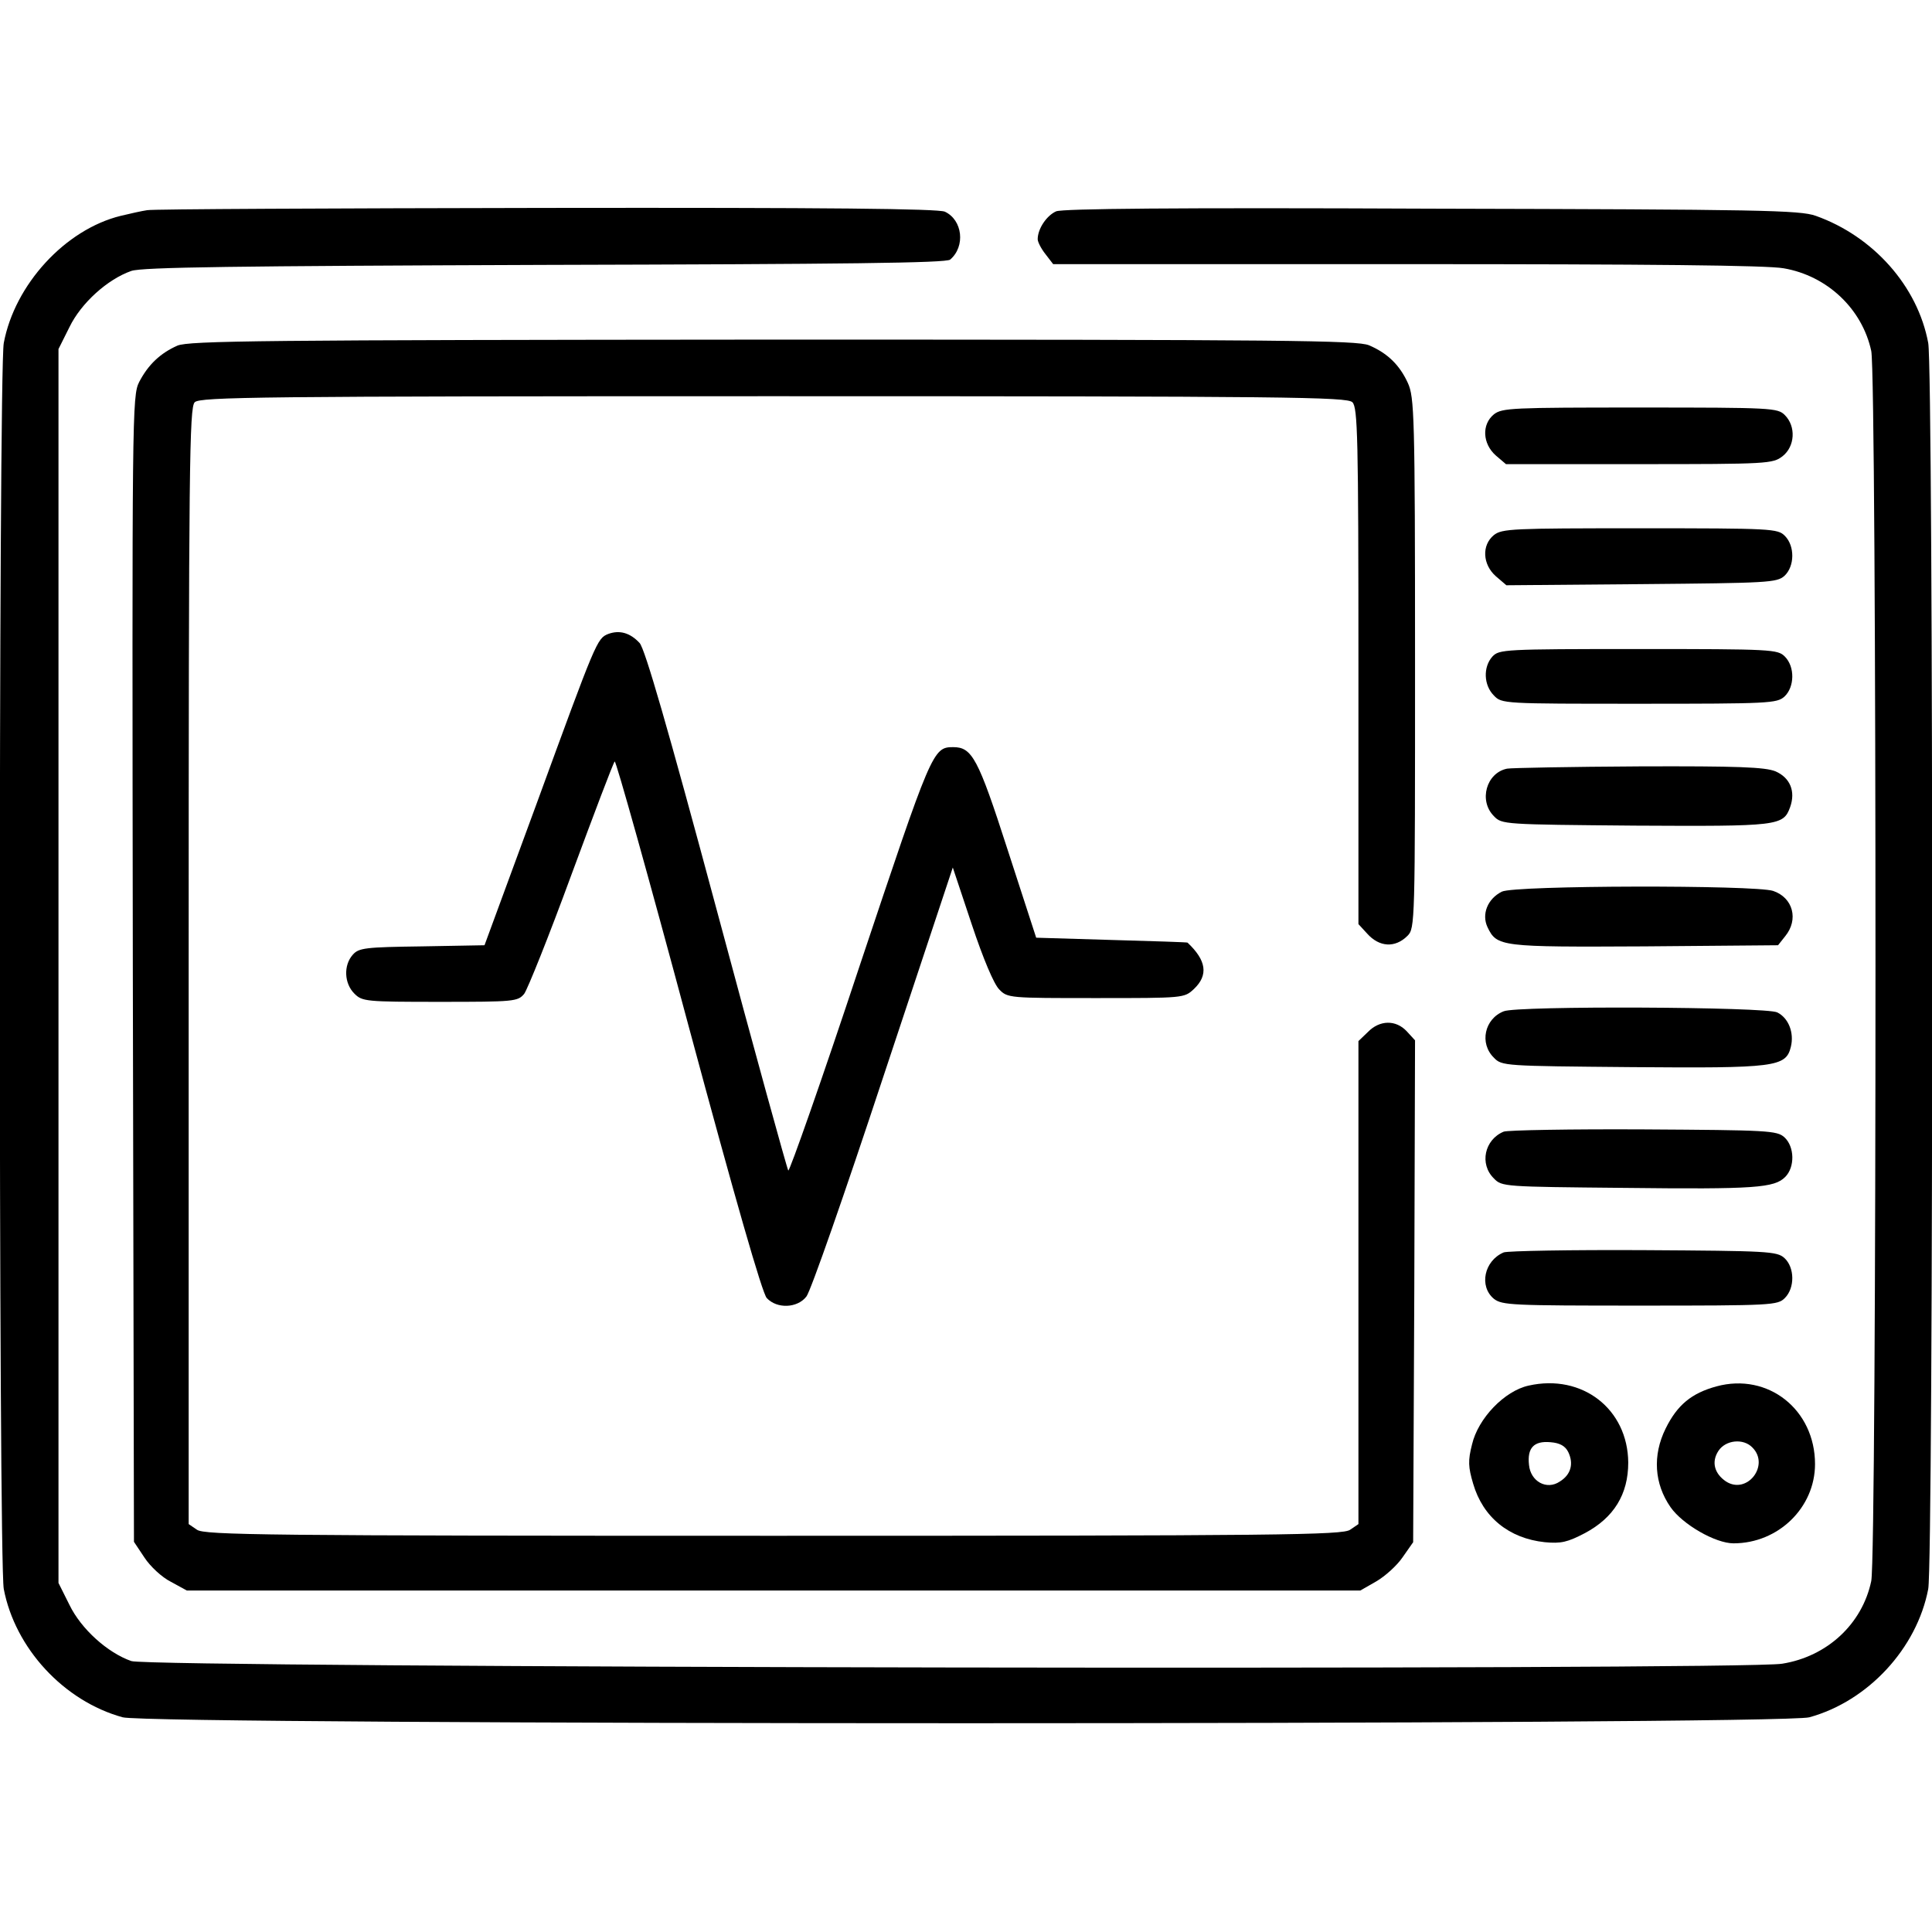 <?xml version="1.0" standalone="no"?>
<!DOCTYPE svg PUBLIC "-//W3C//DTD SVG 20010904//EN"
 "http://www.w3.org/TR/2001/REC-SVG-20010904/DTD/svg10.dtd">
<svg version="1.0" xmlns="http://www.w3.org/2000/svg"
 width="512pt" height="512pt" viewBox="0 0 512 512"
 preserveAspectRatio="xMidYMid meet">

<g transform="translate(0,512) scale(0.1,-0.1)"
      fill="#000000" stroke="none">
 <path fill="#000000" d="M390 4563 c-14 -2 -45 -9 -70 -15 -147 -36 -281 -182 -310 -337 -14
-74 -14 -3228 0 -3302 30 -157 159 -297 315 -340 75 -21 4395 -21 4470 0 156
43 285 183 315 340 14 74 14 3228 0 3302 -28 151 -146 283 -298 337 -42 15
-144 17 -1017 19 -689 3 -977 0 -996 -7 -25 -11 -49 -46 -49 -74 0 -7 9 -25
21 -40 l20 -26 936 0 c642 0 956 -3 1000 -11 116 -20 208 -108 232 -219 15
-72 15 -3188 0 -3260 -24 -114 -117 -200 -236 -219 -104 -18 -4324 -11 -4375
7 -63 22 -133 85 -164 149 l-29 58 0 1635 0 1635 29 58 c31 64 101 127 164
149 29 10 277 13 1096 16 797 2 1063 5 1074 14 41 35 33 105 -14 127 -18 8
-309 11 -1057 10 -568 -1 -1043 -3 -1057 -6z"/>
 <path fill="#000000" d="M470 4204 c-45 -20 -77 -50 -101 -96 -19 -37 -19 -78 -17 -1556 l3
-1518 28 -42 c15 -23 46 -52 70 -64 l42 -23 1555 0 1555 0 42 24 c24 14 55 42
70 64 l28 40 3 665 2 665 -22 24 c-29 31 -72 30 -103 -2 l-25 -24 0 -640 0
-640 -22 -15 c-20 -14 -182 -16 -1528 -16 -1346 0 -1508 2 -1528 16 l-22 15 0
1479 c0 1331 2 1480 16 1494 14 14 167 16 1534 16 1367 0 1520 -2 1534 -16 14
-14 16 -91 16 -699 l0 -684 23 -25 c32 -36 74 -39 107 -6 20 20 20 33 20 723
0 661 -2 704 -19 742 -22 48 -54 79 -103 100 -33 13 -210 15 -1580 15 -1356
-1 -1547 -3 -1578 -16z"/>
 <path fill="#000000" d="M3959 4022 c-33 -27 -30 -78 5 -109 l27 -23 353 0 c342 0 354 1 380
21 33 26 36 79 6 109 -19 19 -33 20 -384 20 -339 0 -365 -1 -387 -18z"/>
 <path fill="#000000" d="M3959 3702 c-33 -27 -30 -78 5 -109 l28 -24 358 3 c336 3 359 4 379
22 27 25 28 79 1 106 -19 19 -33 20 -384 20 -339 0 -365 -1 -387 -18z"/>
 <path fill="#000000" d="M1612 3440 c-30 -12 -32 -18 -190 -450 l-138 -375 -166 -3 c-150 -2
-167 -4 -183 -22 -25 -28 -23 -76 4 -103 21 -21 29 -22 227 -22 197 0 206 1
223 21 9 12 66 154 125 315 60 162 111 297 115 301 3 4 91 -310 195 -698 126
-468 196 -711 208 -724 27 -29 81 -27 105 4 11 13 102 274 203 580 l185 557
50 -150 c31 -93 59 -159 73 -173 22 -23 27 -23 256 -23 234 0 234 0 260 24 39
37 33 76 -17 123 -1 1 -92 4 -201 7 l-200 6 -76 234 c-78 242 -94 271 -144
271 -54 0 -57 -9 -248 -580 -100 -302 -186 -546 -189 -542 -3 4 -89 315 -190
692 -130 484 -190 691 -204 706 -25 27 -53 35 -83 24z"/>
 <path fill="#000000" d="M3955 3380 c-25 -28 -23 -76 4 -103 21 -22 24 -22 385 -22 344 0 365
1 385 19 27 25 28 79 1 106 -19 19 -33 20 -388 20 -357 0 -369 -1 -387 -20z"/>
 <path fill="#000000" d="M3994 3083 c-55 -11 -76 -85 -35 -126 21 -22 26 -22 374 -25 380 -2
393 -1 411 49 15 42 0 78 -39 95 -28 11 -98 14 -362 13 -180 -1 -338 -4 -349
-6z"/>
 <path fill="#000000" d="M3980 2757 c-38 -19 -54 -60 -38 -94 25 -52 34 -53 416 -51 l354 3
19 24 c36 44 21 102 -32 120 -48 16 -686 15 -719 -2z"/>
 <path fill="#000000" d="M3985 2440 c-51 -20 -65 -85 -26 -123 21 -22 27 -22 365 -25 381 -3
409 0 422 54 9 37 -6 76 -36 91 -29 15 -690 18 -725 3z"/>
 <path fill="#000000" d="M3985 2121 c-51 -21 -65 -86 -26 -124 21 -22 27 -22 344 -25 350 -4
399 0 428 29 26 26 25 80 -2 105 -20 18 -43 19 -373 21 -193 1 -360 -2 -371
-6z"/>
 <path fill="#000000" d="M3985 1801 c-52 -22 -66 -90 -26 -123 22 -17 48 -18 387 -18 351 0
365 1 384 20 27 27 26 81 -1 106 -20 18 -43 19 -373 21 -193 1 -360 -2 -371
-6z"/>
 <path fill="#000000" d="M4051 1448 c-64 -14 -134 -87 -150 -156 -11 -43 -10 -60 3 -104 26
-89 95 -145 190 -155 43 -4 60 0 106 24 77 41 115 103 115 187 -1 142 -122
236 -264 204z m105 -176 c15 -31 7 -60 -22 -78 -35 -24 -78 0 -82 44 -5 45 13
64 57 60 25 -2 39 -10 47 -26z"/>
 <path fill="#000000" d="M4549 1446 c-66 -18 -104 -49 -135 -112 -35 -71 -30 -146 13 -208 32
-46 119 -96 167 -96 119 0 216 95 216 210 0 144 -124 243 -261 206z m95 -162
c47 -47 -14 -126 -70 -90 -31 21 -39 52 -20 81 19 29 66 34 90 9z"/>
</g>
</svg>

